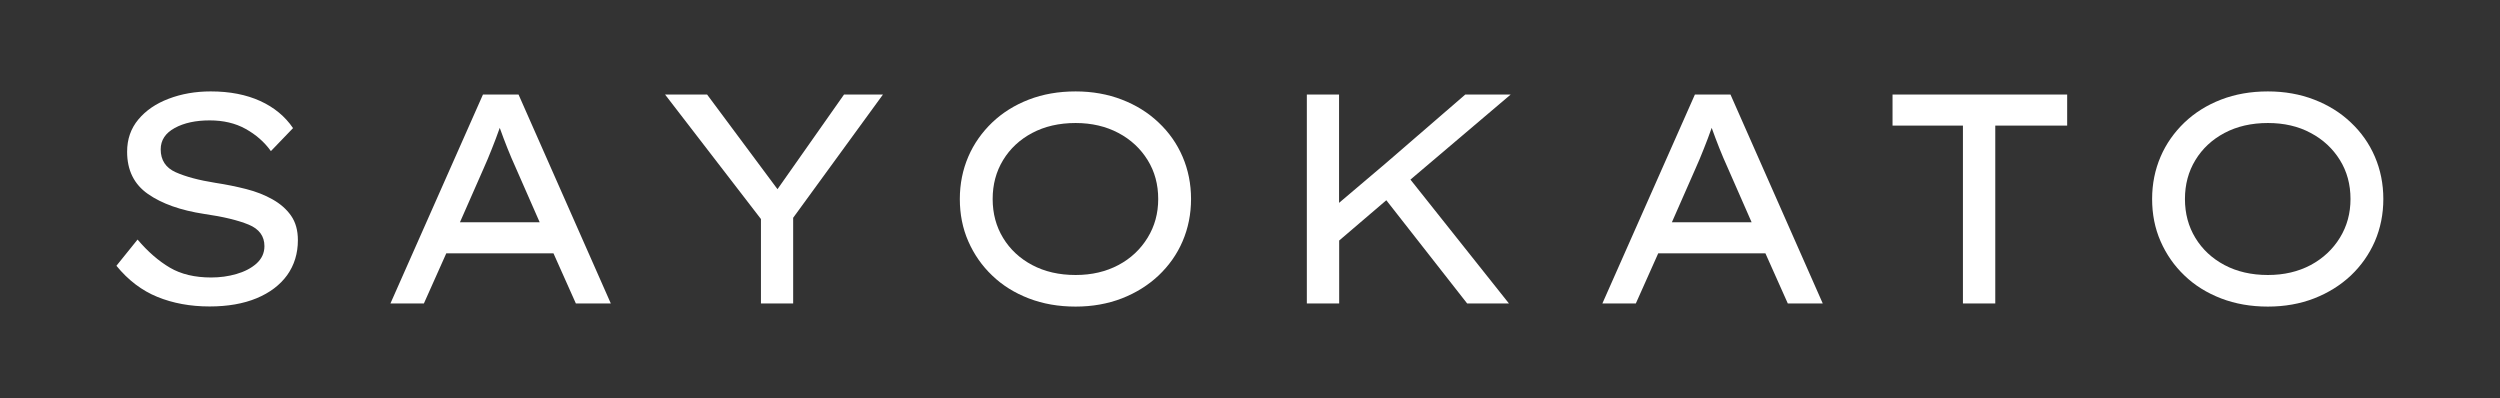 <svg xmlns="http://www.w3.org/2000/svg" xmlns:xlink="http://www.w3.org/1999/xlink" id="Layer_1" x="0px" y="0px" viewBox="0 0 201 32" style="enable-background:new 0 0 201 32;" xml:space="preserve">
<rect x="0" y="0" width="201" height="32" fill="#333333" stroke="none"/>
<style type="text/css">
	.st0{fill:#FFFFFF;}
</style>
<g>
	<path class="st0" d="M11.06,19.26c0.83,0.98,1.7,1.73,2.6,2.26c0.9,0.53,2.01,0.79,3.32,0.79c0.7,0,1.38-0.09,2.03-0.28   s1.18-0.46,1.61-0.84c0.42-0.38,0.64-0.84,0.64-1.4c0-0.8-0.42-1.38-1.27-1.73s-2.04-0.64-3.58-0.86c-1.89-0.29-3.39-0.82-4.51-1.6   c-1.12-0.78-1.68-1.91-1.68-3.4c0-1.01,0.3-1.87,0.9-2.59c0.6-0.72,1.41-1.28,2.44-1.67c1.02-0.39,2.15-0.59,3.38-0.59   c1.54,0,2.86,0.26,3.98,0.77c1.12,0.51,2,1.24,2.64,2.18l-1.78,1.85c-0.53-0.74-1.21-1.33-2.04-1.79   c-0.83-0.46-1.79-0.68-2.88-0.68c-1.12,0-2.06,0.2-2.81,0.61c-0.75,0.41-1.13,0.98-1.13,1.72c0,0.86,0.4,1.48,1.21,1.84   c0.81,0.36,1.87,0.64,3.18,0.85c0.86,0.13,1.69,0.3,2.48,0.5s1.5,0.48,2.12,0.83s1.12,0.78,1.49,1.31   c0.37,0.53,0.55,1.18,0.55,1.97c0,1.07-0.29,2.01-0.86,2.81c-0.58,0.8-1.4,1.42-2.46,1.86s-2.32,0.66-3.78,0.66   c-1.55,0-2.95-0.26-4.2-0.77s-2.34-1.34-3.29-2.5L11.06,19.26z"></path>
	<path class="st0" d="M46.3,24.4l-1.8-4.03h-8.62l-1.8,4.03h-2.69l7.44-16.8h2.86l7.42,16.8H46.3z M38.88,13.55l-1.9,4.32h6.41   l-1.94-4.42c-0.45-0.99-0.87-2.05-1.27-3.17c-0.21,0.59-0.42,1.16-0.64,1.7C39.32,12.54,39.1,13.06,38.88,13.55z"></path>
	<path class="st0" d="M70.99,7.6l-7.22,9.91v6.89h-2.59v-6.79L53.47,7.6h3.38l5.66,7.61l5.35-7.61H70.99z"></path>
	<path class="st0" d="M95.76,16c0,1.22-0.23,2.35-0.68,3.4s-1.1,1.96-1.93,2.75c-0.83,0.78-1.82,1.4-2.95,1.84   c-1.14,0.44-2.38,0.66-3.72,0.66c-1.38,0-2.63-0.22-3.77-0.66s-2.12-1.05-2.94-1.84c-0.82-0.78-1.46-1.7-1.92-2.75   s-0.68-2.18-0.68-3.4s0.23-2.35,0.68-3.4s1.1-1.96,1.92-2.75c0.82-0.78,1.8-1.4,2.94-1.84s2.39-0.66,3.77-0.66   c1.34,0,2.58,0.22,3.72,0.66c1.14,0.44,2.12,1.05,2.95,1.84c0.83,0.78,1.48,1.7,1.93,2.75S95.76,14.78,95.76,16z M93.12,16   c0-1.17-0.28-2.21-0.85-3.13c-0.57-0.92-1.35-1.65-2.35-2.18s-2.15-0.8-3.44-0.8c-1.33,0-2.49,0.27-3.49,0.8s-1.78,1.26-2.34,2.18   c-0.56,0.92-0.84,1.96-0.84,3.13s0.28,2.21,0.84,3.13c0.56,0.92,1.34,1.65,2.34,2.18s2.16,0.8,3.49,0.8c1.3,0,2.44-0.27,3.44-0.8   s1.78-1.27,2.35-2.2S93.12,17.15,93.12,16z"></path>
	<path class="st0" d="M107.66,24.4h-2.59V7.6h2.59v8.71l3.74-3.17l6.41-5.54h3.65l-8.06,6.84l7.92,9.96h-3.36l-6.5-8.3l-3.79,3.24   V24.4z"></path>
	<path class="st0" d="M143.74,24.4l-1.8-4.03h-8.62l-1.8,4.03h-2.69l7.44-16.8h2.86l7.42,16.8H143.74z M136.32,13.55l-1.9,4.32h6.41   l-1.94-4.42c-0.45-0.99-0.87-2.05-1.27-3.17c-0.21,0.59-0.42,1.16-0.64,1.7C136.76,12.54,136.54,13.06,136.32,13.55z"></path>
	<path class="st0" d="M157.82,24.4V10.1h-5.66V7.6h14.04v2.5h-5.78v14.3H157.82z"></path>
	<path class="st0" d="M191.62,16c0,1.22-0.23,2.35-0.68,3.4c-0.46,1.05-1.1,1.96-1.93,2.75c-0.83,0.78-1.82,1.4-2.95,1.84   s-2.38,0.66-3.72,0.66c-1.38,0-2.63-0.22-3.77-0.66c-1.14-0.44-2.12-1.05-2.94-1.84c-0.82-0.78-1.46-1.7-1.92-2.75   s-0.68-2.18-0.68-3.4s0.23-2.35,0.68-3.4s1.1-1.96,1.92-2.75c0.82-0.78,1.8-1.4,2.94-1.84c1.14-0.44,2.39-0.66,3.77-0.66   c1.34,0,2.58,0.22,3.72,0.66s2.12,1.05,2.95,1.84c0.83,0.78,1.48,1.7,1.93,2.75C191.39,13.65,191.62,14.78,191.62,16z M188.98,16   c0-1.17-0.28-2.21-0.85-3.13c-0.57-0.92-1.35-1.65-2.35-2.18c-1-0.54-2.15-0.8-3.44-0.8c-1.33,0-2.49,0.27-3.49,0.8   s-1.78,1.26-2.34,2.18c-0.56,0.92-0.84,1.96-0.84,3.13s0.28,2.21,0.84,3.13c0.56,0.92,1.34,1.65,2.34,2.18s2.16,0.8,3.49,0.8   c1.3,0,2.44-0.27,3.44-0.8c1-0.54,1.78-1.27,2.35-2.2S188.98,17.15,188.98,16z"></path>
</g>
</svg>